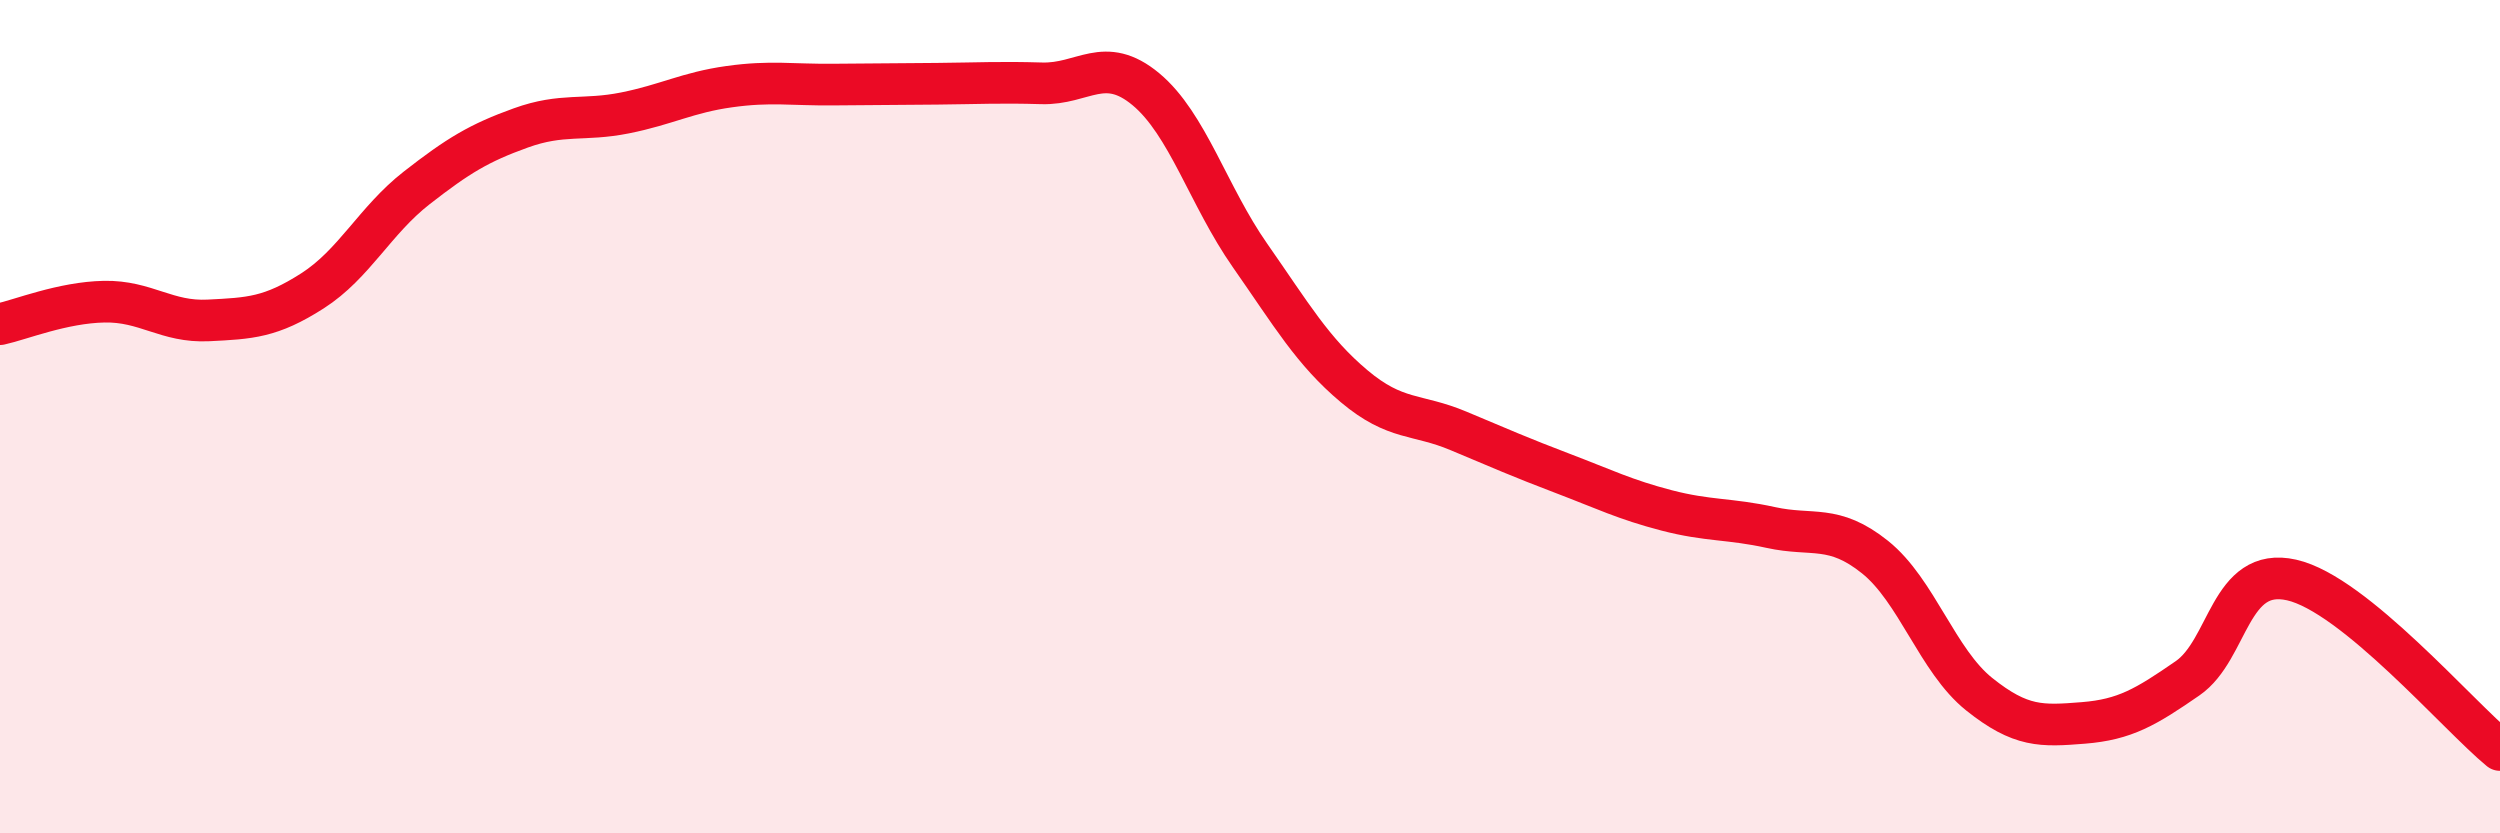 
    <svg width="60" height="20" viewBox="0 0 60 20" xmlns="http://www.w3.org/2000/svg">
      <path
        d="M 0,7.78 C 0.5,7.67 1.5,7.26 2.5,7.24 C 3.5,7.22 4,7.74 5,7.69 C 6,7.64 6.5,7.62 7.5,6.98 C 8.5,6.34 9,5.29 10,4.51 C 11,3.73 11.5,3.43 12.5,3.07 C 13.5,2.71 14,2.91 15,2.71 C 16,2.51 16.5,2.22 17.5,2.08 C 18.5,1.94 19,2.04 20,2.03 C 21,2.02 21.5,2.02 22.5,2.01 C 23.5,2 24,1.97 25,2 C 26,2.03 26.5,1.31 27.5,2.14 C 28.5,2.97 29,4.7 30,6.13 C 31,7.56 31.5,8.43 32.5,9.27 C 33.5,10.11 34,9.92 35,10.34 C 36,10.76 36.5,10.98 37.5,11.36 C 38.5,11.74 39,11.99 40,12.25 C 41,12.51 41.5,12.44 42.5,12.66 C 43.5,12.88 44,12.57 45,13.37 C 46,14.17 46.5,15.86 47.5,16.66 C 48.5,17.46 49,17.43 50,17.35 C 51,17.27 51.5,16.97 52.5,16.28 C 53.5,15.59 53.5,13.58 55,13.92 C 56.5,14.26 59,17.18 60,18L60 20L0 20Z"
        fill="#EB0A25"
        opacity="0.1"
        stroke-linecap="round"
        stroke-linejoin="round"
      />
      <path
        d="M 0,7.78 C 0.5,7.67 1.5,7.26 2.5,7.24 C 3.5,7.22 4,7.74 5,7.69 C 6,7.64 6.5,7.62 7.5,6.98 C 8.5,6.34 9,5.29 10,4.51 C 11,3.73 11.5,3.43 12.5,3.07 C 13.5,2.71 14,2.91 15,2.71 C 16,2.51 16.5,2.22 17.5,2.08 C 18.5,1.94 19,2.04 20,2.03 C 21,2.02 21.5,2.02 22.5,2.01 C 23.5,2 24,1.97 25,2 C 26,2.03 26.5,1.31 27.5,2.14 C 28.5,2.97 29,4.7 30,6.13 C 31,7.56 31.5,8.43 32.5,9.27 C 33.5,10.11 34,9.92 35,10.34 C 36,10.76 36.5,10.98 37.5,11.36 C 38.5,11.74 39,11.99 40,12.25 C 41,12.51 41.5,12.44 42.5,12.66 C 43.5,12.88 44,12.57 45,13.37 C 46,14.17 46.5,15.86 47.5,16.66 C 48.5,17.46 49,17.43 50,17.35 C 51,17.27 51.5,16.97 52.5,16.28 C 53.5,15.59 53.5,13.58 55,13.92 C 56.5,14.26 59,17.18 60,18"
        stroke="#EB0A25"
        stroke-width="1"
        fill="none"
        stroke-linecap="round"
        stroke-linejoin="round"
      />
    </svg>
  